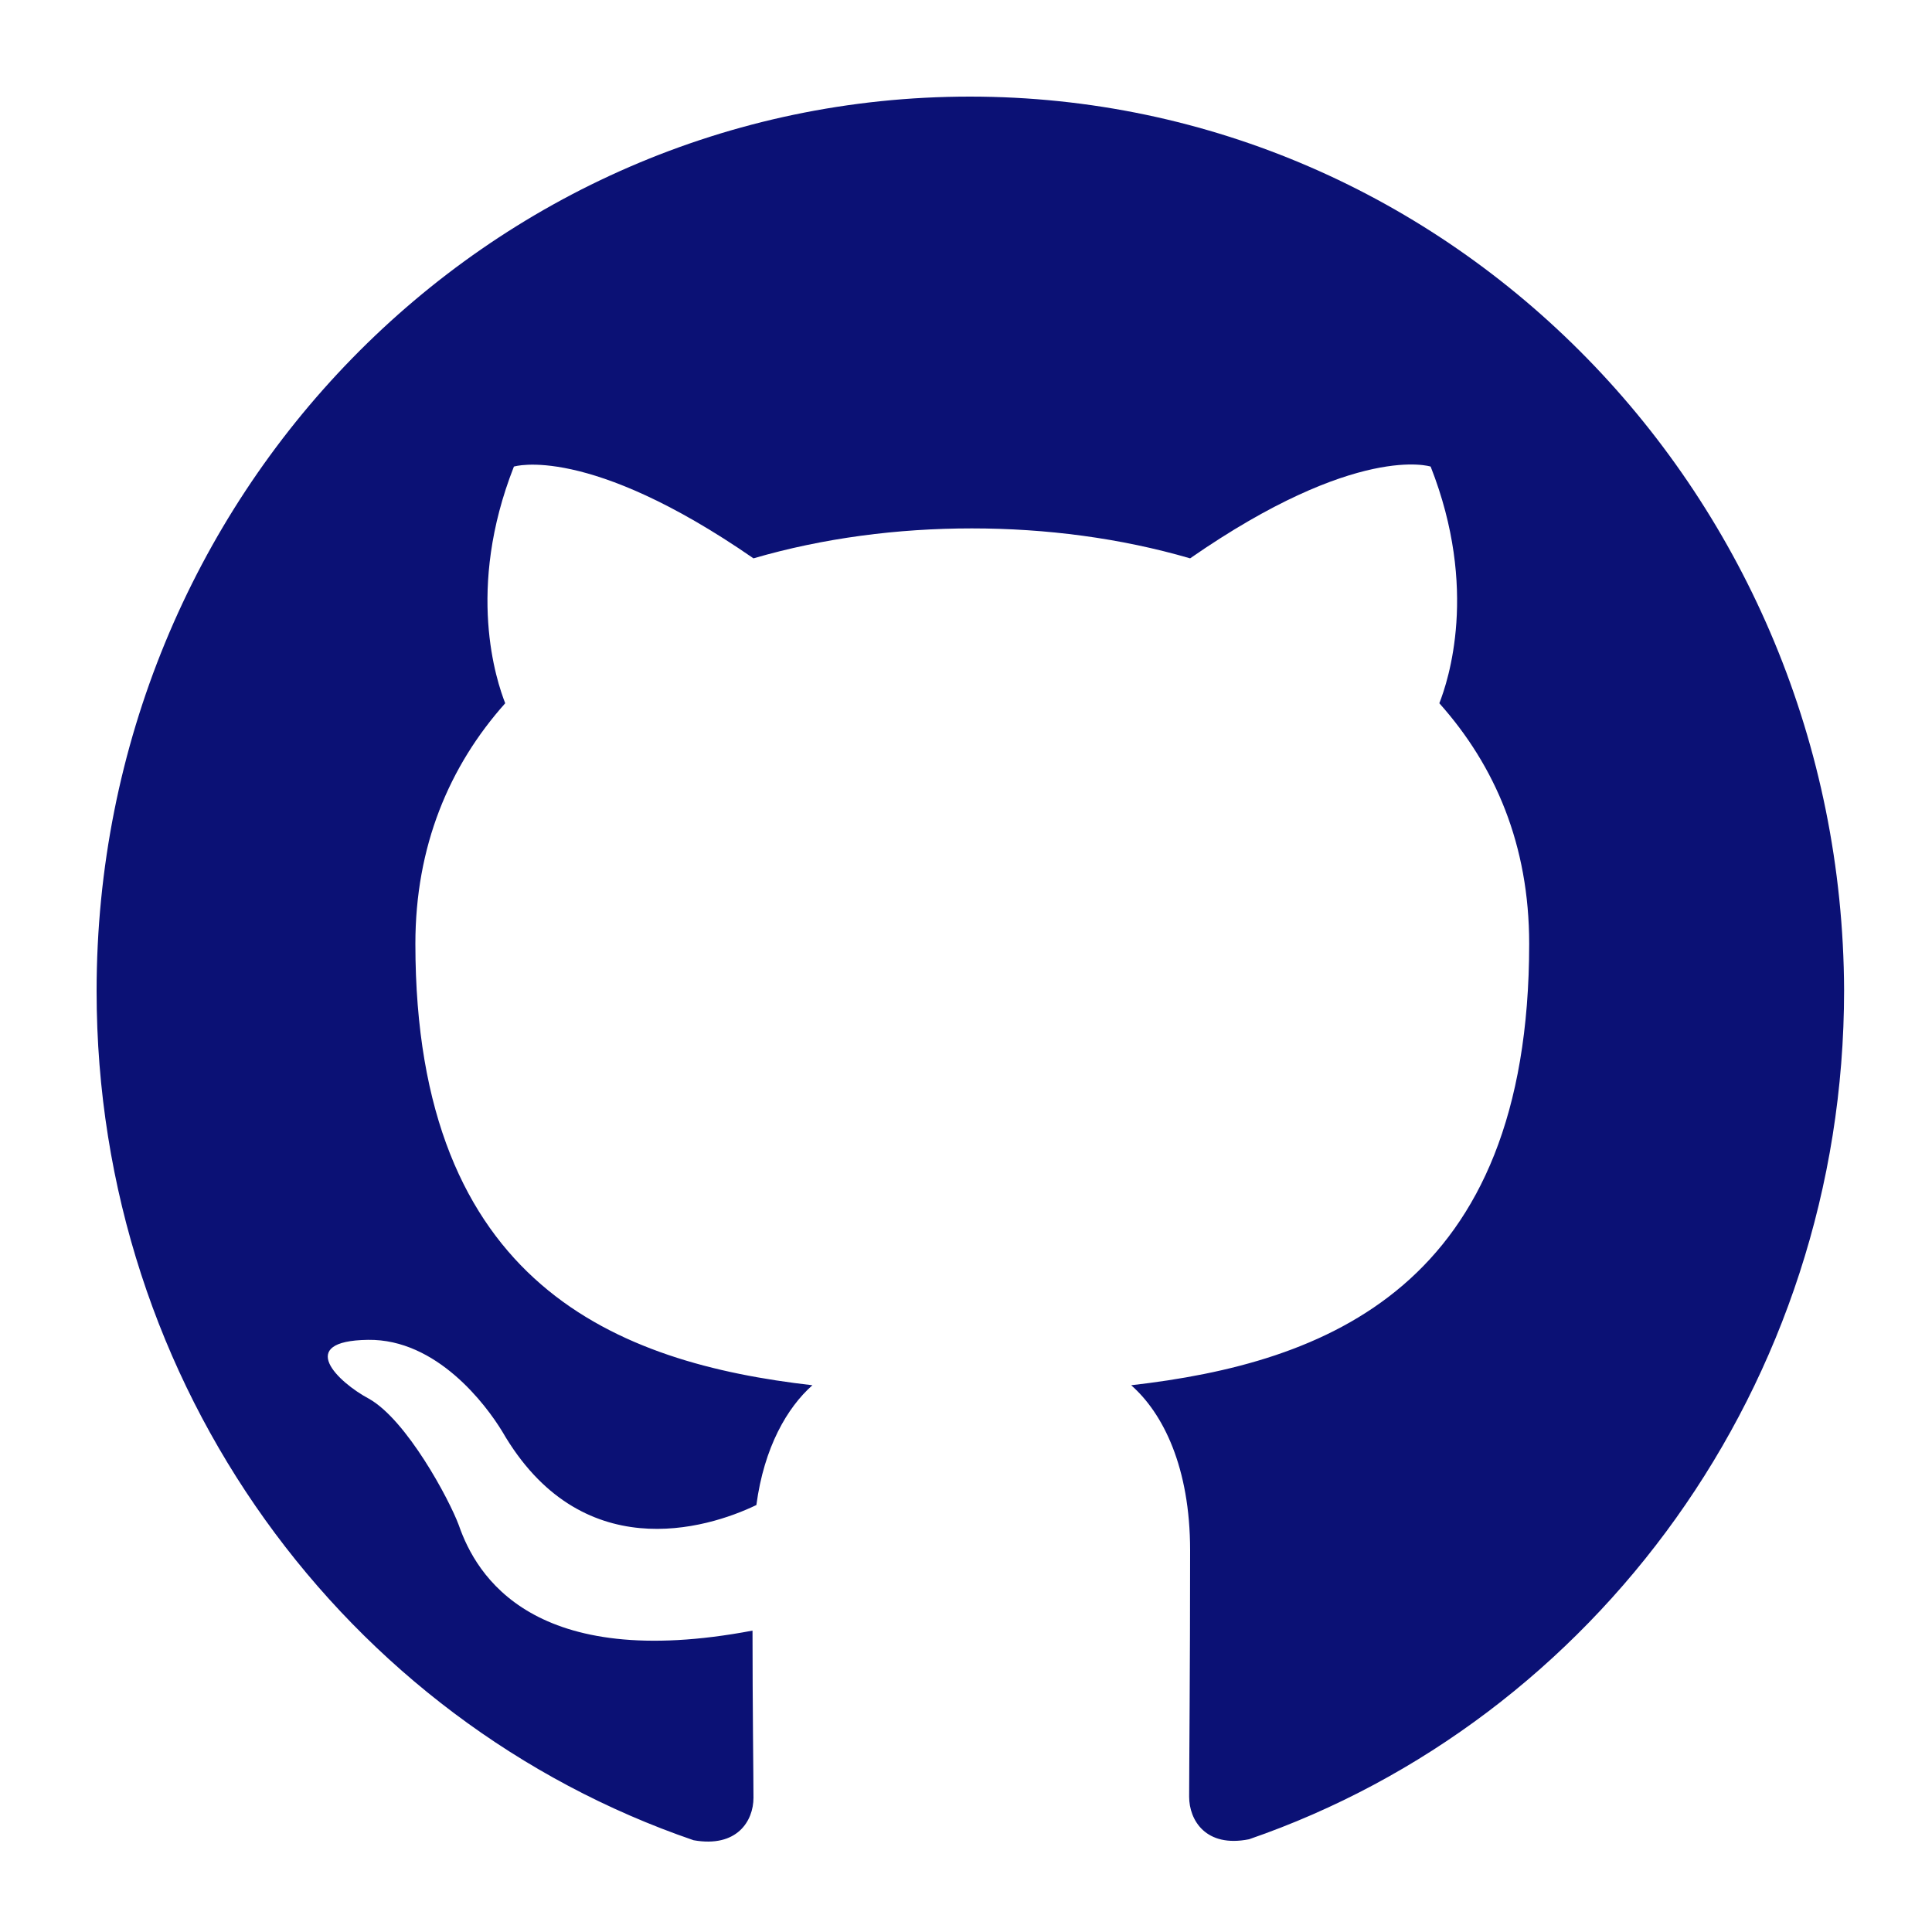 <svg width="20" height="20" viewBox="0 0 20 20" fill="none" xmlns="http://www.w3.org/2000/svg">
<path fill-rule="evenodd" clip-rule="evenodd" d="M10.04 1C5.04 1 1 5.14 1 10.26C1 14.36 3.59 17.82 7.18 19.05C7.63 19.13 7.8 18.85 7.8 18.61C7.8 18.39 7.79 17.66 7.79 16.88C5.52 17.31 4.93 16.31 4.75 15.79C4.65 15.52 4.21 14.7 3.82 14.48C3.5 14.31 3.05 13.88 3.81 13.87C4.52 13.86 5.03 14.54 5.2 14.82C6.01 16.22 7.31 15.83 7.83 15.58C7.91 14.98 8.15 14.57 8.41 14.34C6.4 14.11 4.3 13.31 4.3 9.77C4.3 8.76 4.65 7.93 5.23 7.28C5.14 7.05 4.82 6.1 5.32 4.83C5.32 4.83 6.08 4.59 7.8 5.78C8.52 5.57 9.29 5.47 10.06 5.47C10.83 5.47 11.6 5.57 12.32 5.78C14.05 4.58 14.81 4.83 14.81 4.83C15.31 6.1 14.99 7.05 14.9 7.28C15.48 7.93 15.83 8.75 15.83 9.77C15.83 13.33 13.72 14.11 11.71 14.34C12.04 14.63 12.32 15.19 12.32 16.05C12.32 17.29 12.31 18.28 12.31 18.6C12.31 18.84 12.48 19.13 12.93 19.04C16.5 17.81 19.09 14.34 19.09 10.25C19.07 5.14 15.03 1 10.04 1Z" fill="#0B1175"/>
</svg>
